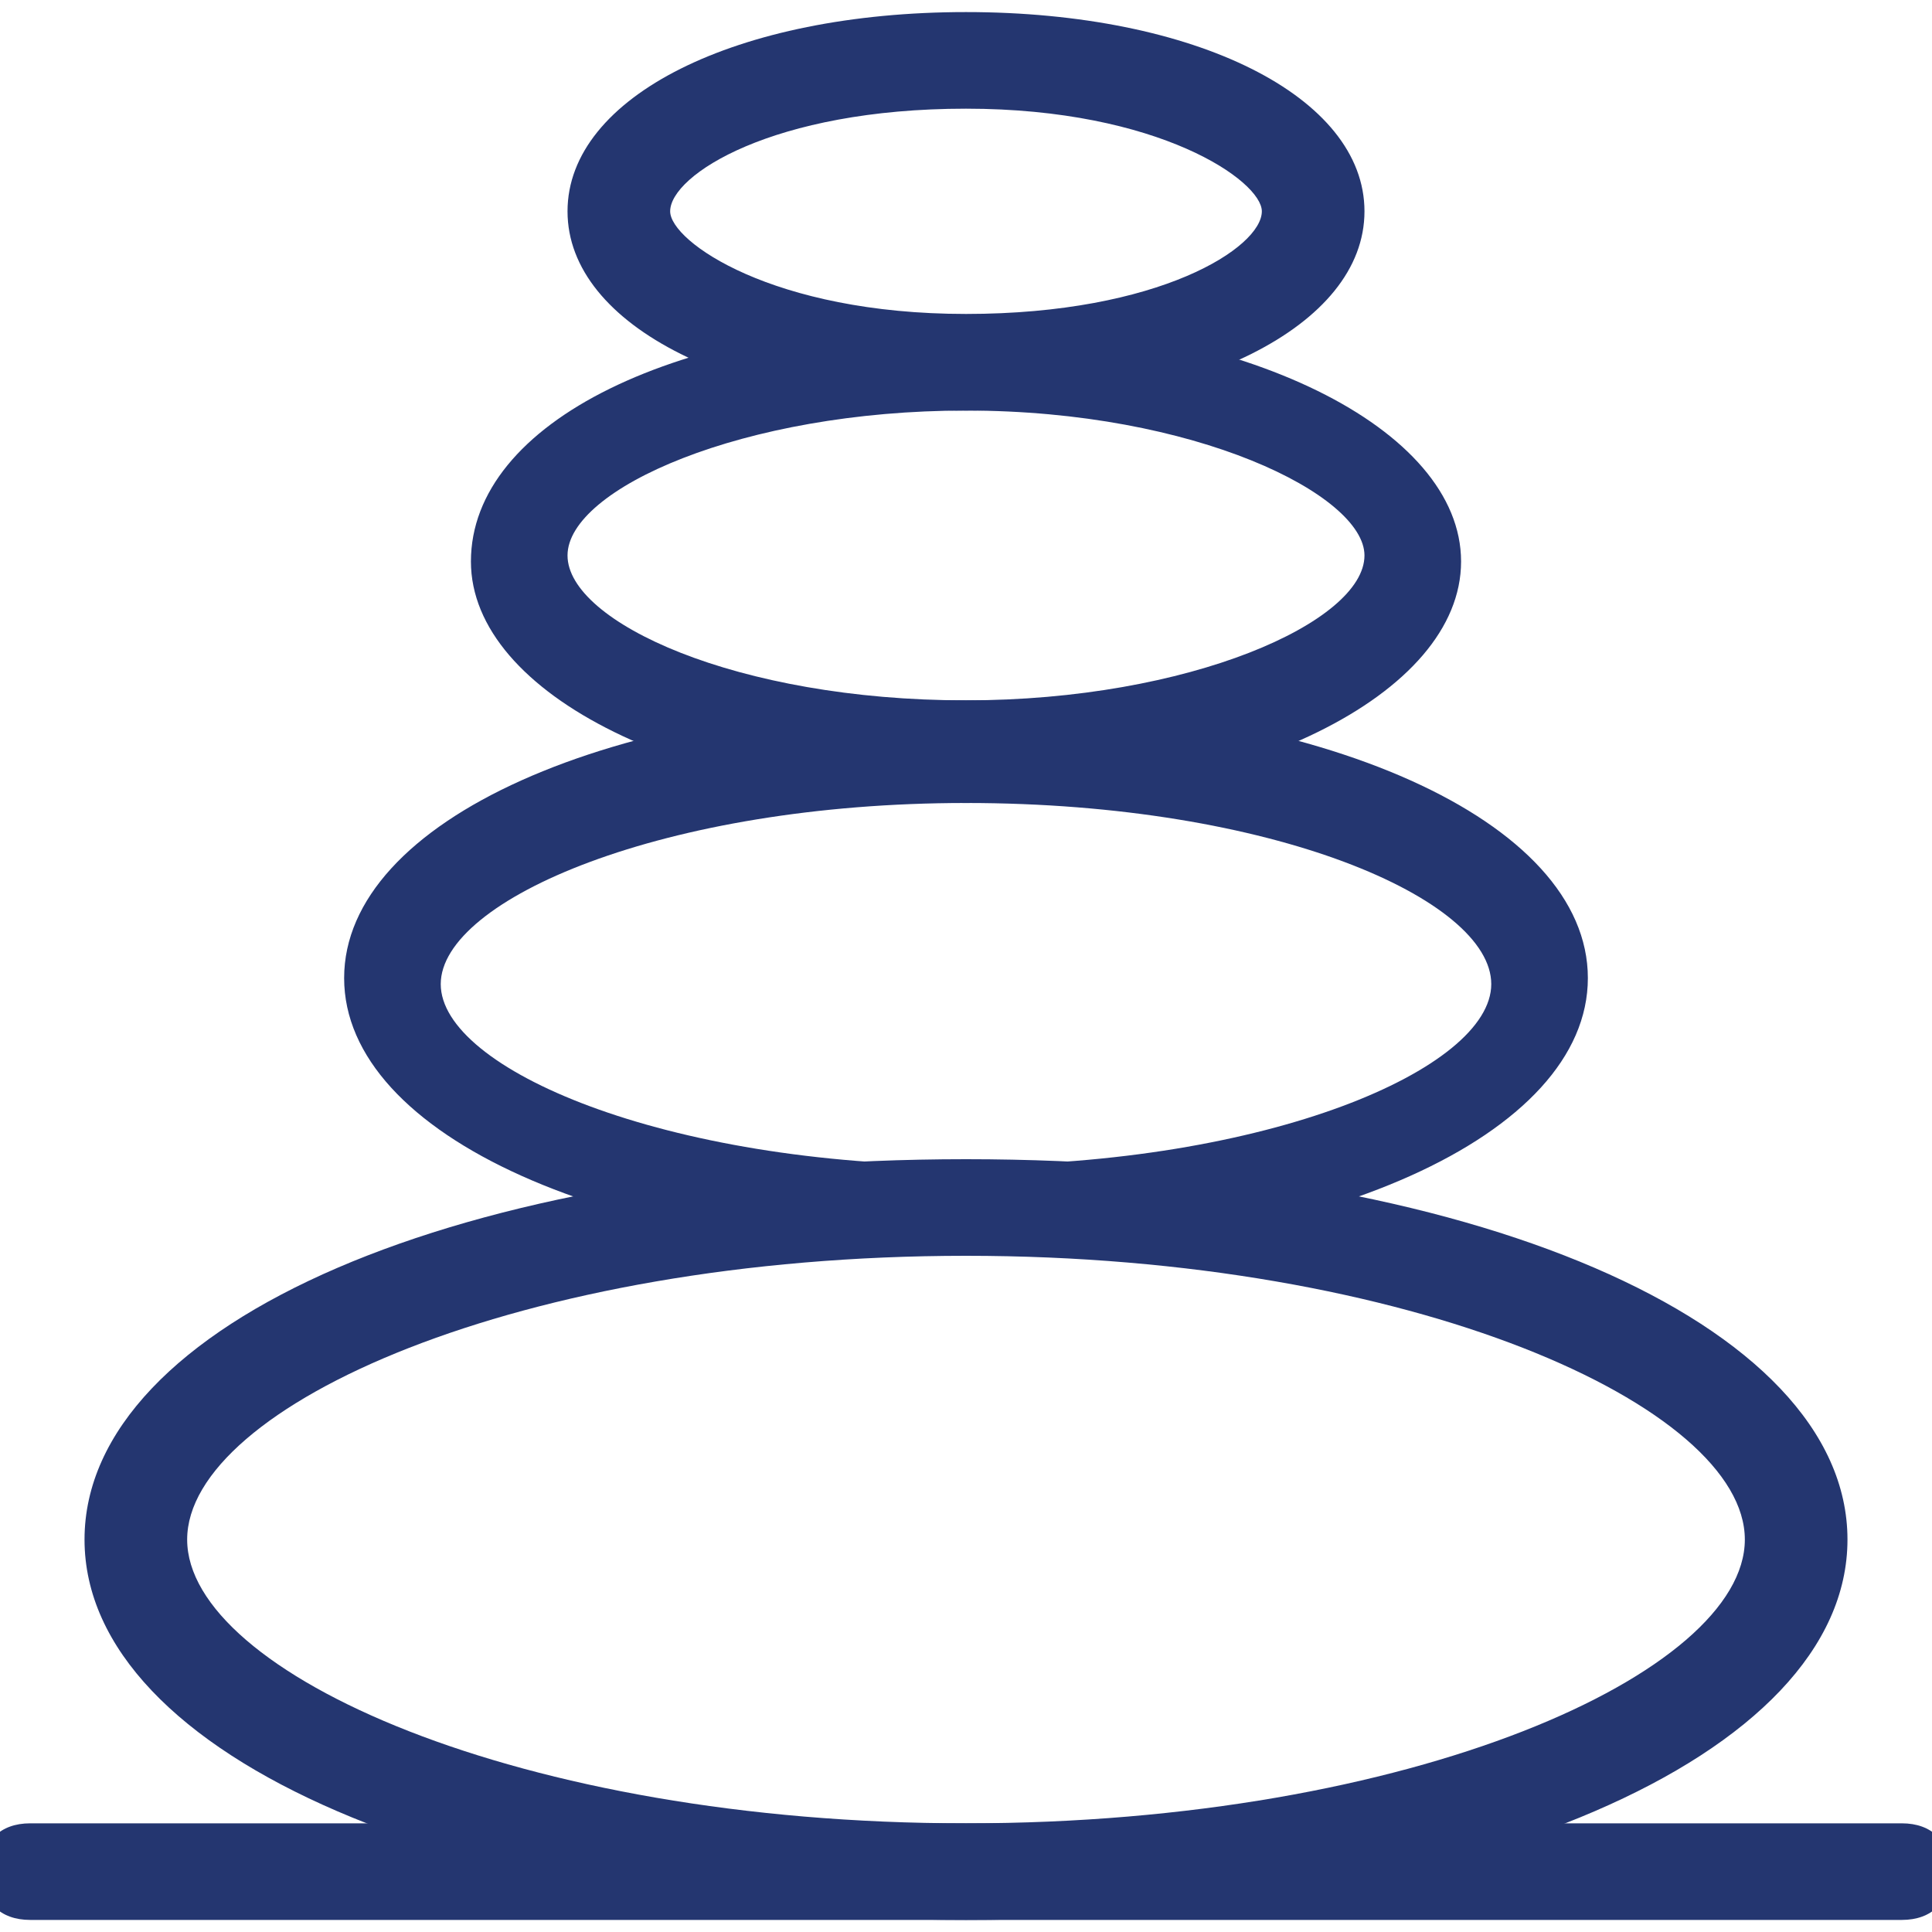 <svg xml:space="preserve" style="enable-background:new 0 0 32 32;" viewBox="0 0 32 32" y="0px" x="0px" xmlns:xlink="http://www.w3.org/1999/xlink" xmlns="http://www.w3.org/2000/svg" id="Layer_1" version="1.1">
<style type="text/css">
	.st0{fill:#243670;}
</style>
<g>
	<g>
		<g>
			<path d="M16,6.3c-3.4,0-6.1-1.2-6.1-2.8s2.7-2.8,6.1-2.8s6.1,1.2,6.1,2.8S19.4,6.3,16,6.3z M16,1.3
				c-3.2,0-5.4,1.1-5.4,2.2c0,1,2.2,2.2,5.4,2.2s5.4-1.1,5.4-2.2C21.4,2.5,19.2,1.3,16,1.3z" class="st0"></path>
			<path d="M16,6.8c-3.8,0-6.6-1.4-6.6-3.3s2.8-3.3,6.6-3.3s6.6,1.4,6.6,3.3S19.8,6.8,16,6.8z M16,1.8
				c-3.2,0-4.9,1.1-4.9,1.7c0,0.5,1.7,1.7,4.9,1.7c3.2,0,4.9-1.1,4.9-1.7C20.9,3,19.2,1.8,16,1.8z" class="st0"></path>
		</g>
	</g>
	<g>
		<g>
			<path d="M16,12.8c-4.3,0-7.7-1.6-7.7-3.5c0-2,3.4-3.5,7.7-3.5s7.7,1.6,7.7,3.5S20.3,12.8,16,12.8z M16,6.3
				c-3.8,0-7.1,1.3-7.1,2.9s3.2,2.9,7.1,2.9c3.8,0,7.1-1.3,7.1-2.9C23.1,7.7,19.8,6.3,16,6.3z" class="st0"></path>
			<path d="M16,13.3c-4.6,0-8.2-1.8-8.2-4c0-2.3,3.4-4,8.2-4c4.6,0,8.2,1.8,8.2,4S20.6,13.3,16,13.3z M16,6.8
				c-3.7,0-6.6,1.3-6.6,2.4c0,1.1,2.8,2.4,6.6,2.4c3.7,0,6.6-1.3,6.6-2.4C22.6,8.2,19.8,6.8,16,6.8z" class="st0"></path>
		</g>
	</g>
	<g>
		<g>
			<path d="M16,20.3c-5.5,0-9.8-1.8-9.8-4.1s4.3-4.1,9.8-4.1s9.8,1.8,9.8,4.1S21.5,20.3,16,20.3z M16,12.8
				c-5,0-9.2,1.6-9.2,3.5s4.2,3.5,9.2,3.5s9.2-1.6,9.2-3.5C25.2,14.3,21,12.8,16,12.8z" class="st0"></path>
			<path d="M16,20.8c-5.9,0-10.3-2-10.3-4.6s4.4-4.6,10.3-4.6s10.3,2,10.3,4.6S21.9,20.8,16,20.8z M16,13.3
				c-5,0-8.7,1.6-8.7,3s3.7,3,8.7,3s8.7-1.6,8.7-3C24.7,14.9,21.1,13.3,16,13.3z" class="st0"></path>
		</g>
	</g>
	<g>
		<g>
			<path d="M16,31.3c-7.9,0-14.1-2.5-14.1-5.8s6.2-5.8,14.1-5.8s14.1,2.5,14.1,5.8S23.9,31.3,16,31.3z M16,20.3
				c-7.3,0-13.4,2.4-13.4,5.2s6.1,5.2,13.4,5.2s13.4-2.4,13.4-5.2S23.3,20.3,16,20.3z" class="st0"></path>
			<path d="M16,31.8c-8.3,0-14.6-2.7-14.6-6.3s6.3-6.3,14.6-6.3s14.6,2.7,14.6,6.3S24.3,31.8,16,31.8z M16,20.8
				c-7.4,0-12.9,2.5-12.9,4.7s5.5,4.7,12.9,4.7c7.4,0,12.9-2.5,12.9-4.7S23.4,20.8,16,20.8z" class="st0"></path>
		</g>
	</g>
	<g>
		<g>
			<path d="M31.5,31.3h-31c-0.2,0-0.3-0.1-0.3-0.3c0-0.2,0.1-0.3,0.3-0.3h31c0.2,0,0.3,0.1,0.3,0.3
				C31.8,31.2,31.7,31.3,31.5,31.3z" class="st0"></path>
			<path d="M31.5,31.8h-31c-0.5,0-0.8-0.3-0.8-0.8s0.3-0.8,0.8-0.8h31c0.5,0,0.8,0.3,0.8,0.8S32,31.8,31.5,31.8z
				 M31.5,31.2L31.5,31.2L31.5,31.2L31.5,31.2z M31.5,31.2C31.5,31.2,31.5,31.2,31.5,31.2l0-0.4c0,0,0,0,0,0V31.2z" class="st0"></path>
		</g>
	</g>
</g>
</svg>
